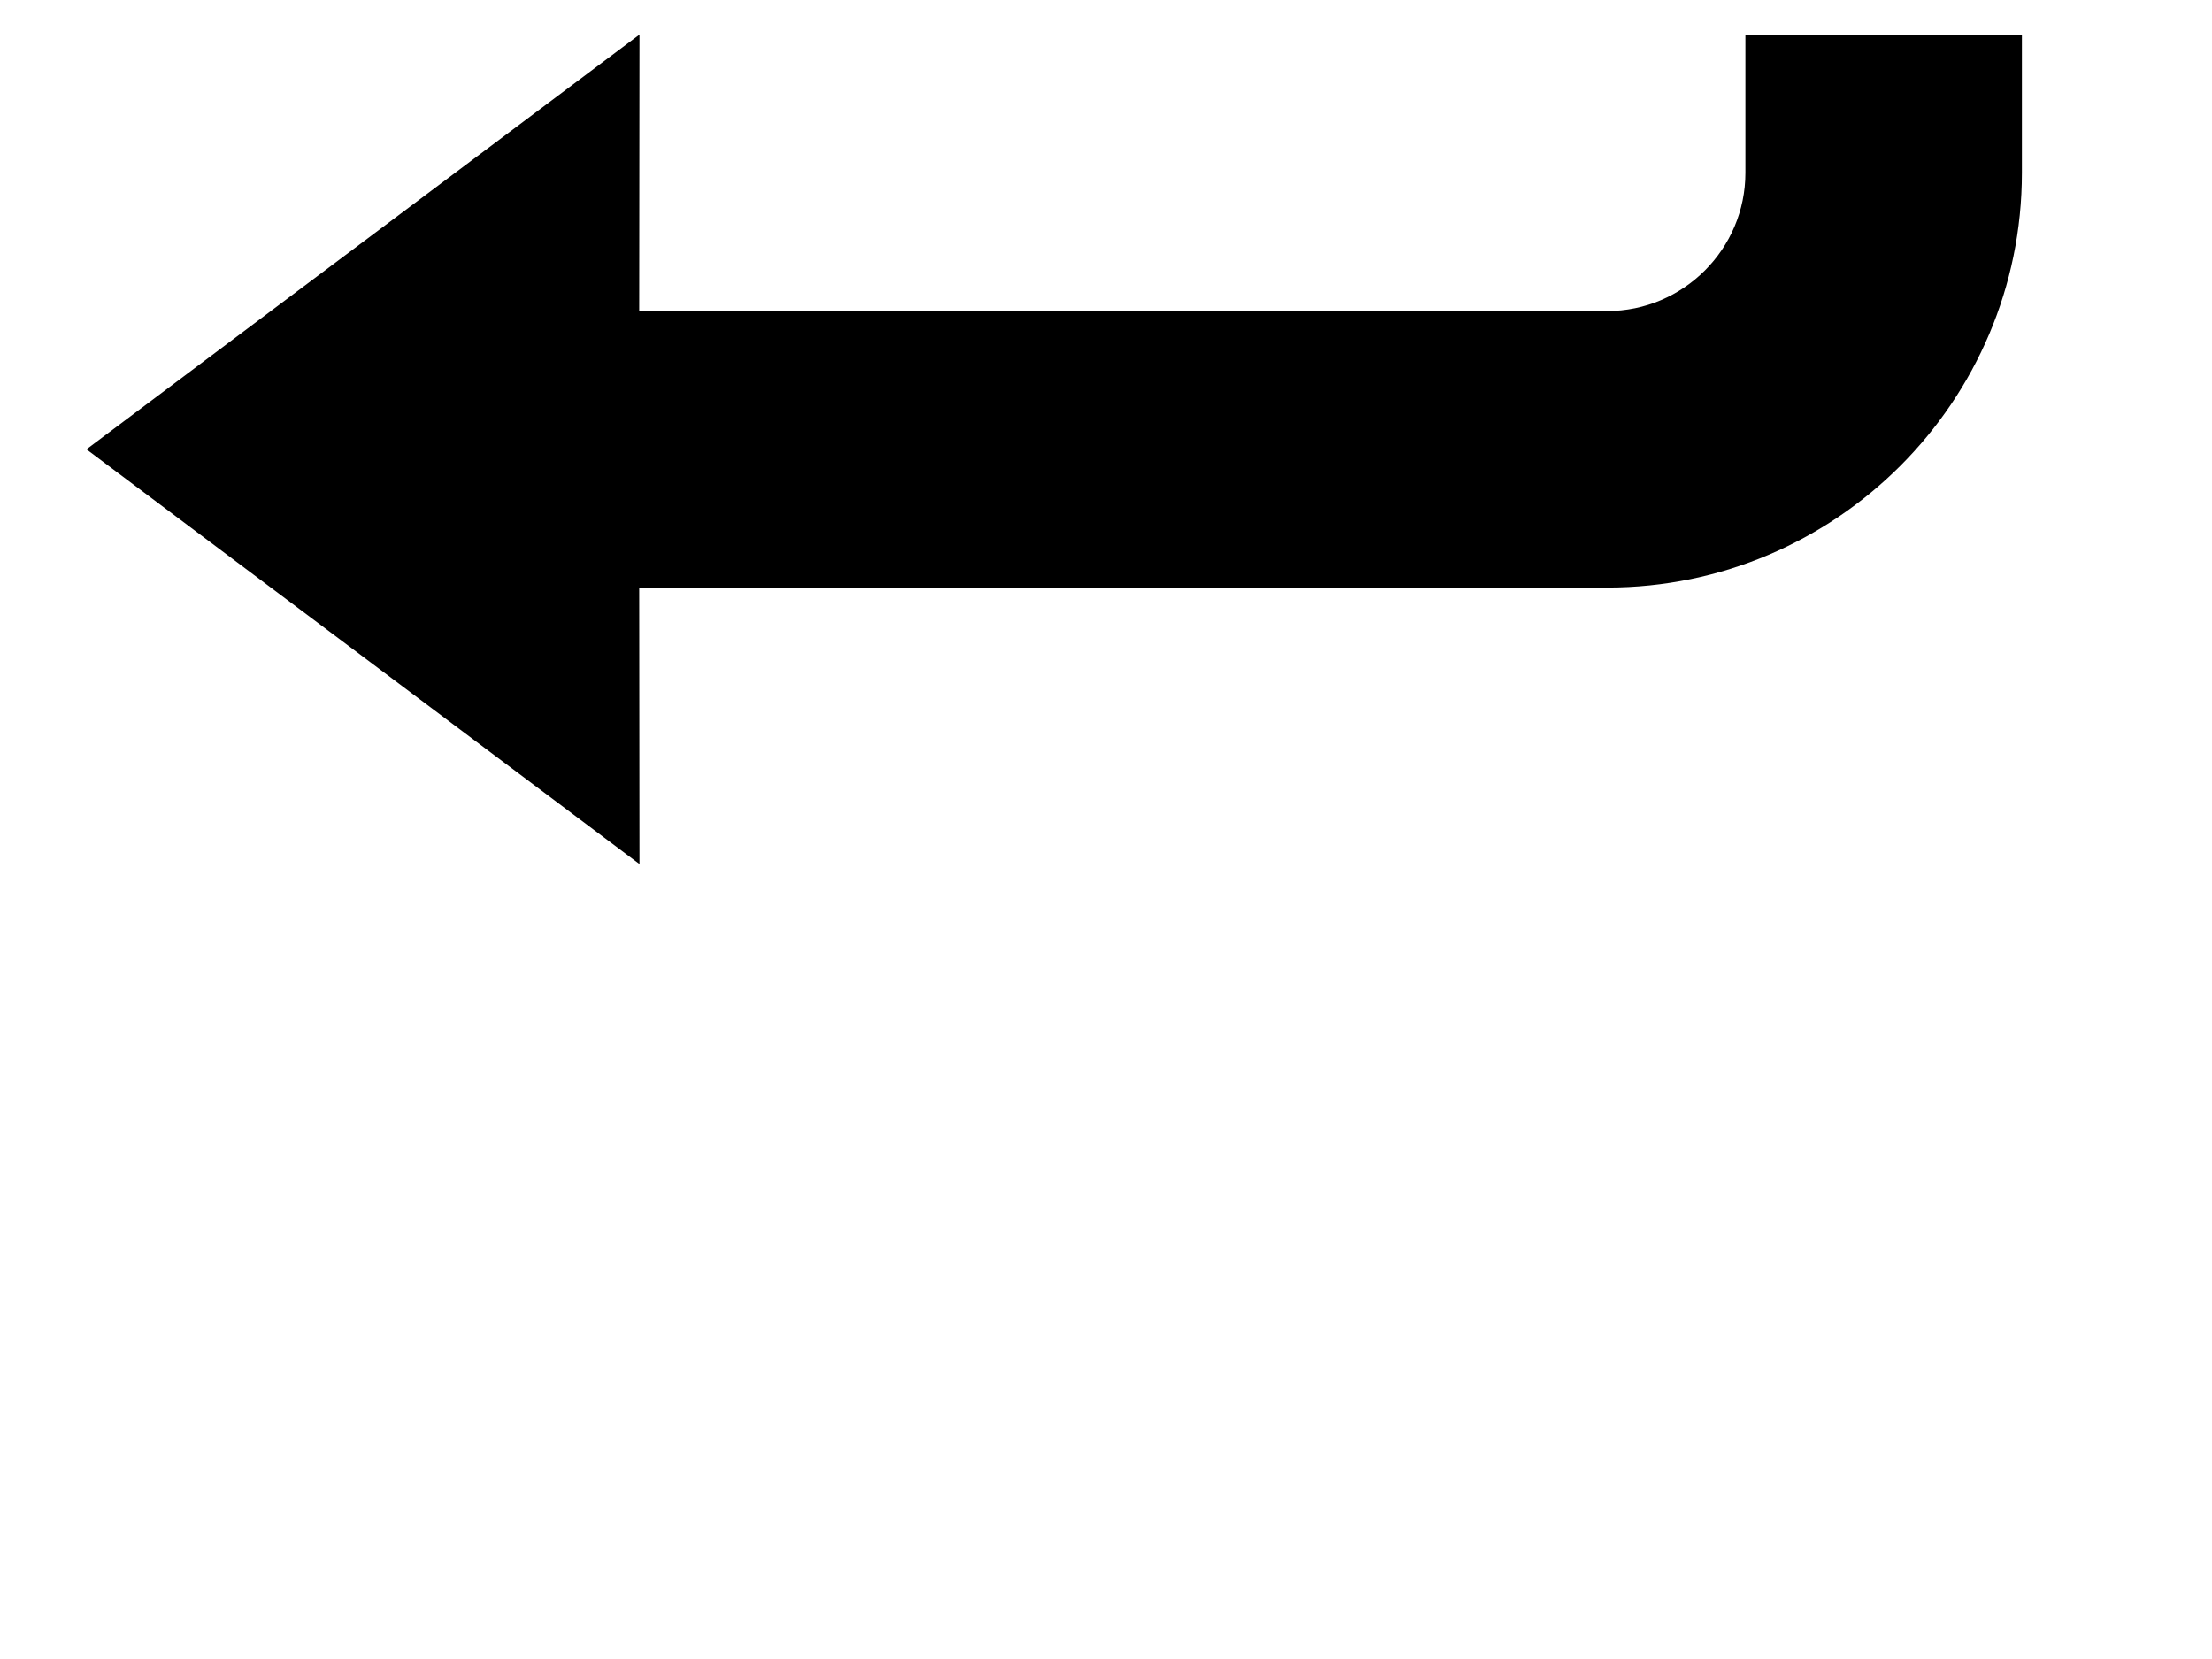 <?xml version="1.0" encoding="utf-8"?>
<!-- Generator: Adobe Illustrator 16.0.4, SVG Export Plug-In . SVG Version: 6.00 Build 0)  -->
<!DOCTYPE svg PUBLIC "-//W3C//DTD SVG 1.1//EN" "http://www.w3.org/Graphics/SVG/1.1/DTD/svg11.dtd">
<svg version="1.1" id="Layer_1" xmlns="http://www.w3.org/2000/svg" xmlns:xlink="http://www.w3.org/1999/xlink" x="0px" y="0px"
	 width="32px" height="24px" viewBox="0 0 32 24" enable-background="new 0 0 32 24" xml:space="preserve">
<g id="Layer_1_1_">
</g>
<g id="loop_x5F_alt3">
	<g>
		<path d="M25.25,0.5v2c0,1.102-0.898,2-2,2H9.247l0.004-4l-8,6l8,6l-0.004-4H23.25c3.309,0,6-2.695,6-6v-2H25.25z"/>
	</g>
</g>
</svg>
